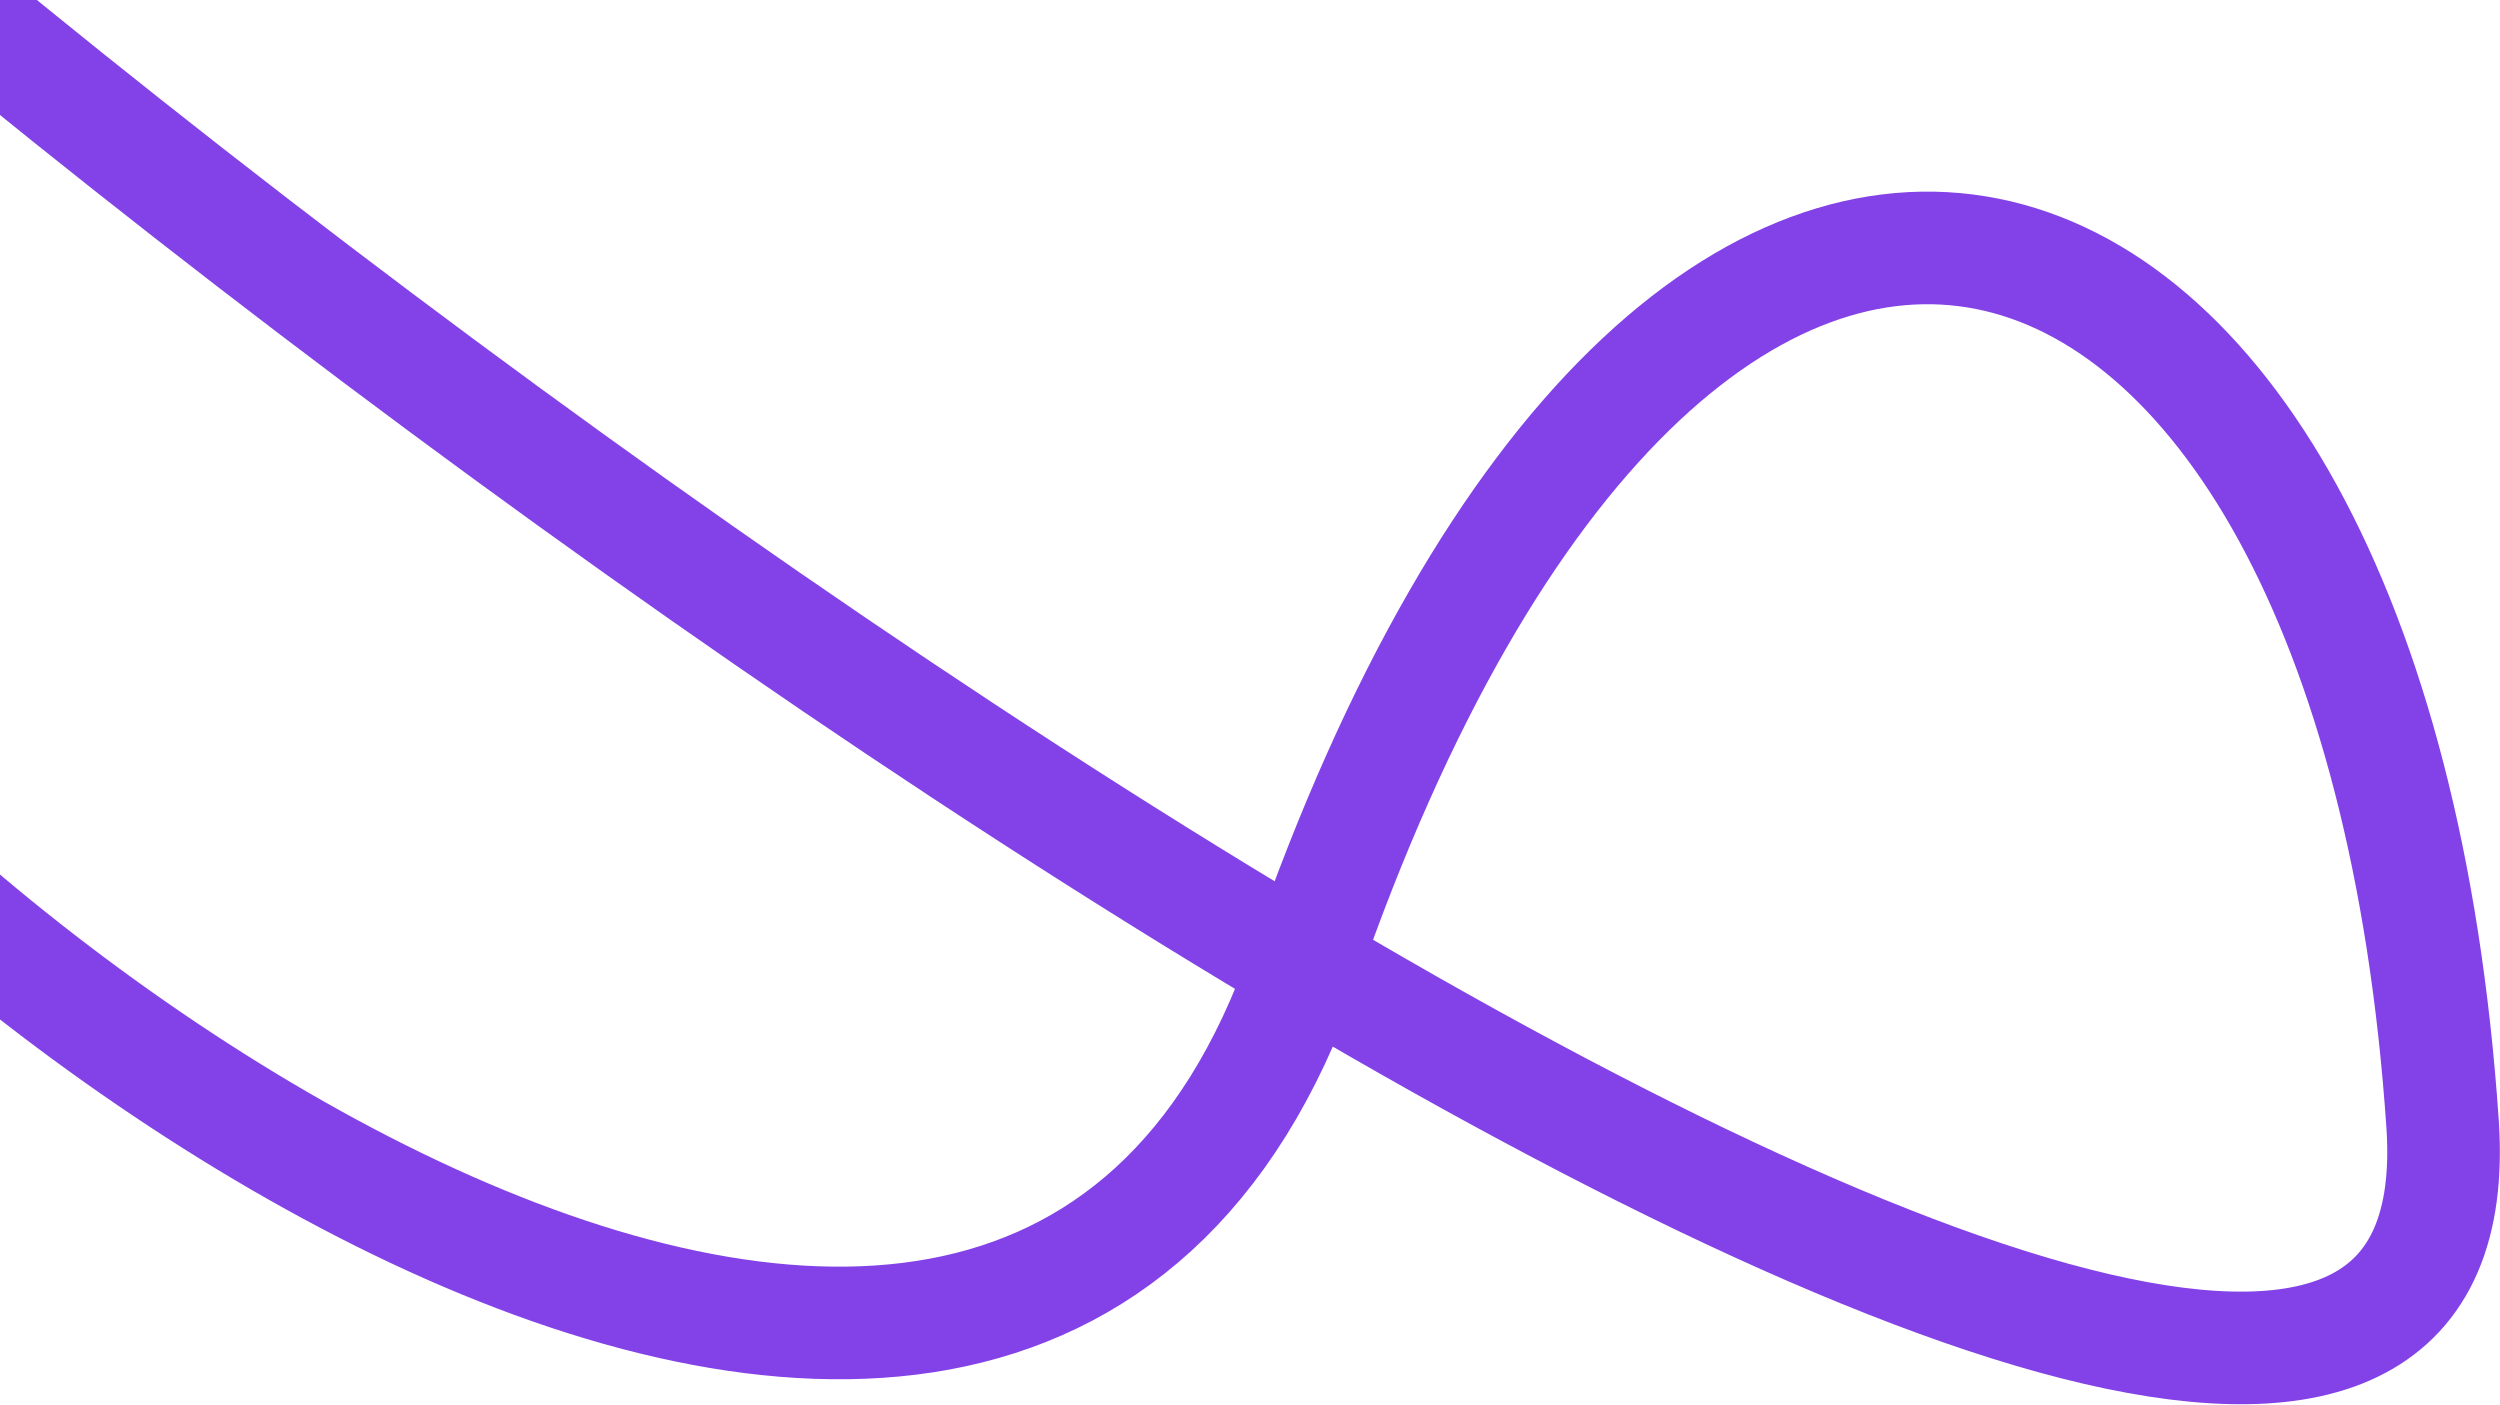 <?xml version="1.0" encoding="UTF-8"?> <svg xmlns="http://www.w3.org/2000/svg" width="1812" height="1018" viewBox="0 0 1812 1018" fill="none"><g clip-path="url(#clip0_415_58)"><path d="M-279.72 369.061C-149.998 662.362 729.117 1324.04 945.431 699.239C1215.82 -81.761 1719.84 67.725 1770.38 814.619C1810.82 1412.13 113.111 211.854 -458 -381" stroke="#8342E7" stroke-width="81.617"></path></g><defs><clipPath id="clip0_415_58"><rect width="1812" height="1018" fill="white"></rect></clipPath></defs></svg> 